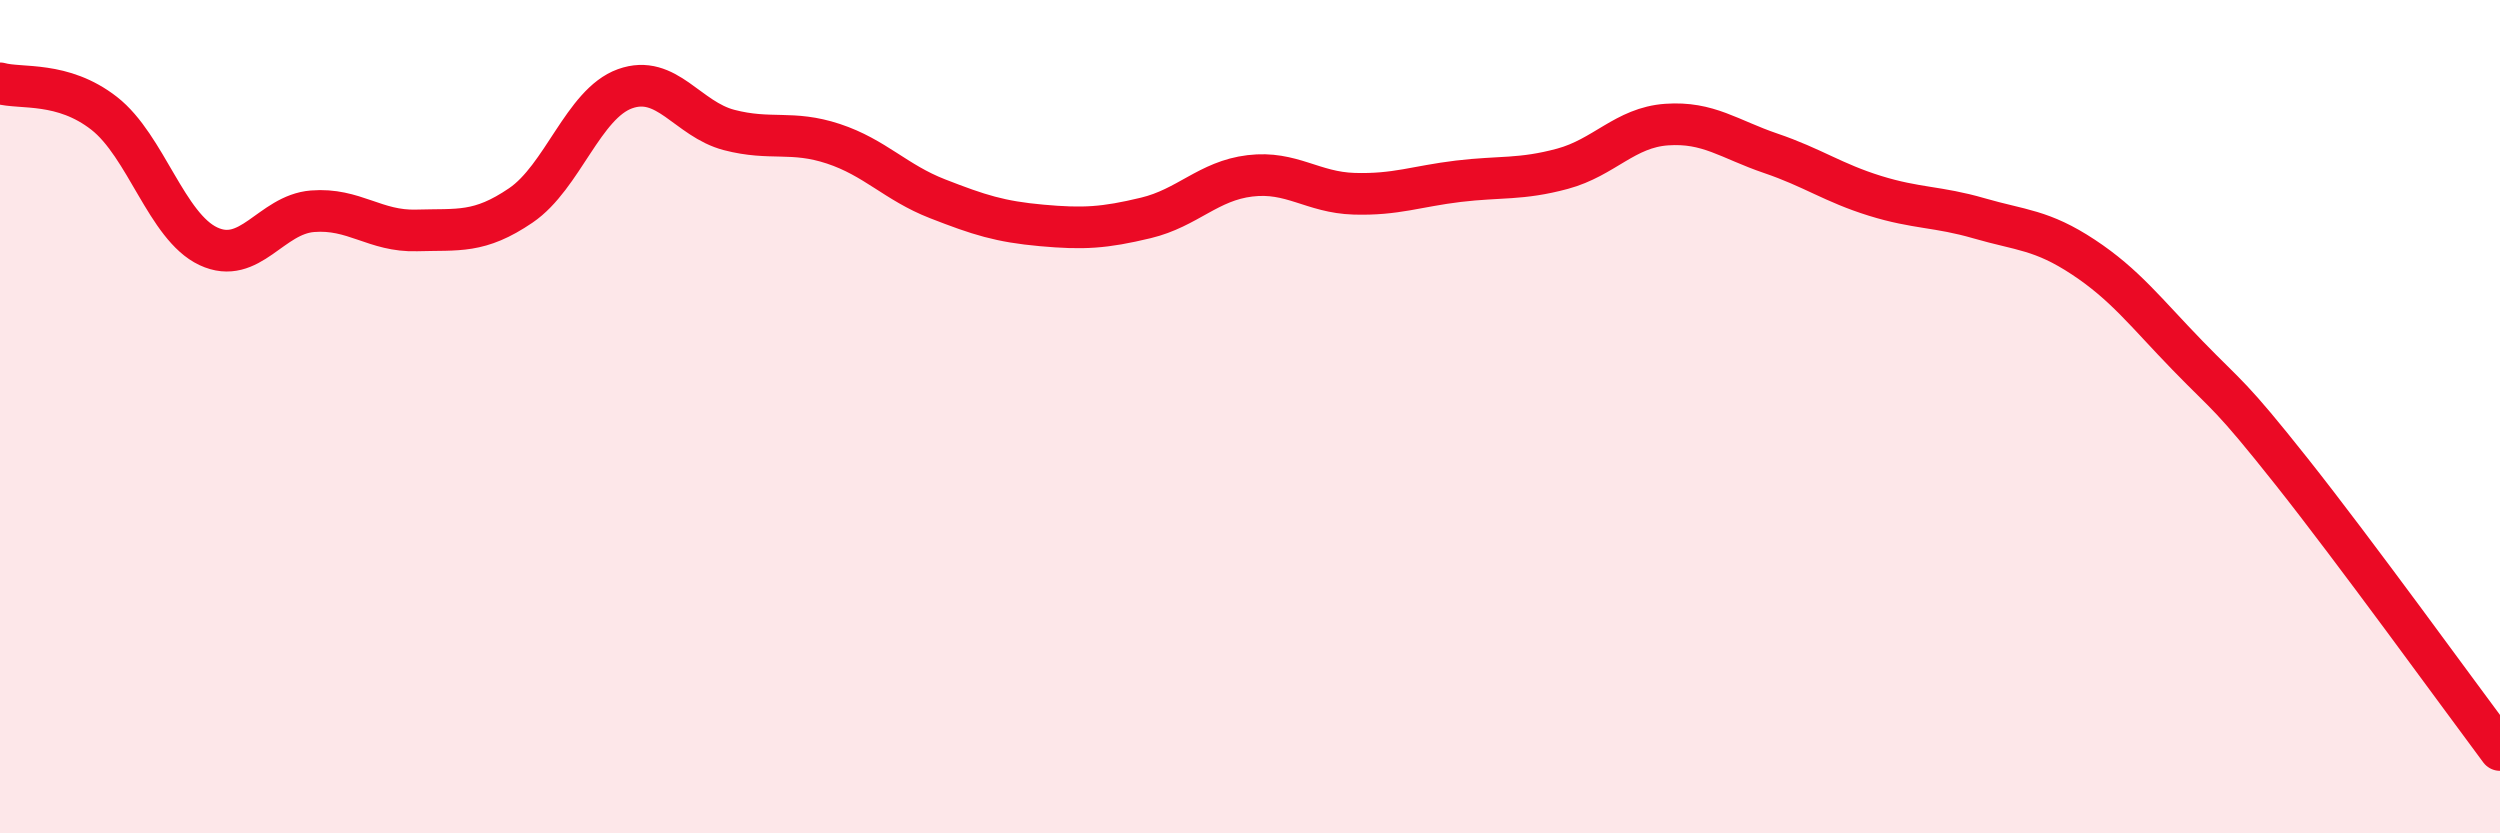 
    <svg width="60" height="20" viewBox="0 0 60 20" xmlns="http://www.w3.org/2000/svg">
      <path
        d="M 0,2 C 0.5,2.14 1.5,1.94 2.5,2.72 C 3.5,3.5 4,5.44 5,5.91 C 6,6.38 6.5,5.15 7.5,5.07 C 8.5,4.99 9,5.56 10,5.53 C 11,5.5 11.5,5.61 12.5,4.93 C 13.5,4.25 14,2.49 15,2.13 C 16,1.77 16.5,2.86 17.5,3.12 C 18.5,3.38 19,3.12 20,3.45 C 21,3.78 21.5,4.38 22.5,4.77 C 23.5,5.16 24,5.32 25,5.41 C 26,5.5 26.5,5.47 27.5,5.23 C 28.5,4.99 29,4.34 30,4.22 C 31,4.1 31.5,4.62 32.5,4.65 C 33.5,4.68 34,4.47 35,4.35 C 36,4.23 36.5,4.32 37.5,4.05 C 38.5,3.78 39,3.06 40,2.99 C 41,2.92 41.5,3.34 42.5,3.68 C 43.5,4.02 44,4.39 45,4.7 C 46,5.01 46.5,4.95 47.5,5.24 C 48.5,5.53 49,5.51 50,6.17 C 51,6.83 51.5,7.5 52.5,8.53 C 53.5,9.56 53.5,9.43 55,11.32 C 56.5,13.21 59,16.66 60,18L60 20L0 20Z"
        fill="#EB0A25"
        opacity="0.1"
        stroke-linecap="round"
        stroke-linejoin="round"
      />
      <path
        d="M 0,2 C 0.5,2.14 1.5,1.94 2.5,2.72 C 3.5,3.5 4,5.44 5,5.91 C 6,6.38 6.5,5.15 7.5,5.07 C 8.5,4.99 9,5.56 10,5.53 C 11,5.5 11.5,5.61 12.5,4.93 C 13.5,4.25 14,2.49 15,2.13 C 16,1.77 16.5,2.86 17.5,3.12 C 18.5,3.38 19,3.12 20,3.45 C 21,3.78 21.5,4.38 22.5,4.77 C 23.5,5.16 24,5.32 25,5.41 C 26,5.5 26.5,5.47 27.5,5.23 C 28.5,4.99 29,4.34 30,4.22 C 31,4.1 31.5,4.62 32.5,4.65 C 33.5,4.68 34,4.47 35,4.35 C 36,4.23 36.5,4.32 37.5,4.05 C 38.5,3.78 39,3.06 40,2.99 C 41,2.92 41.5,3.34 42.5,3.68 C 43.5,4.02 44,4.39 45,4.7 C 46,5.01 46.5,4.95 47.5,5.24 C 48.5,5.53 49,5.51 50,6.17 C 51,6.83 51.5,7.5 52.5,8.53 C 53.5,9.56 53.5,9.43 55,11.32 C 56.5,13.21 59,16.66 60,18"
        stroke="#EB0A25"
        stroke-width="1"
        fill="none"
        stroke-linecap="round"
        stroke-linejoin="round"
      />
    </svg>
  